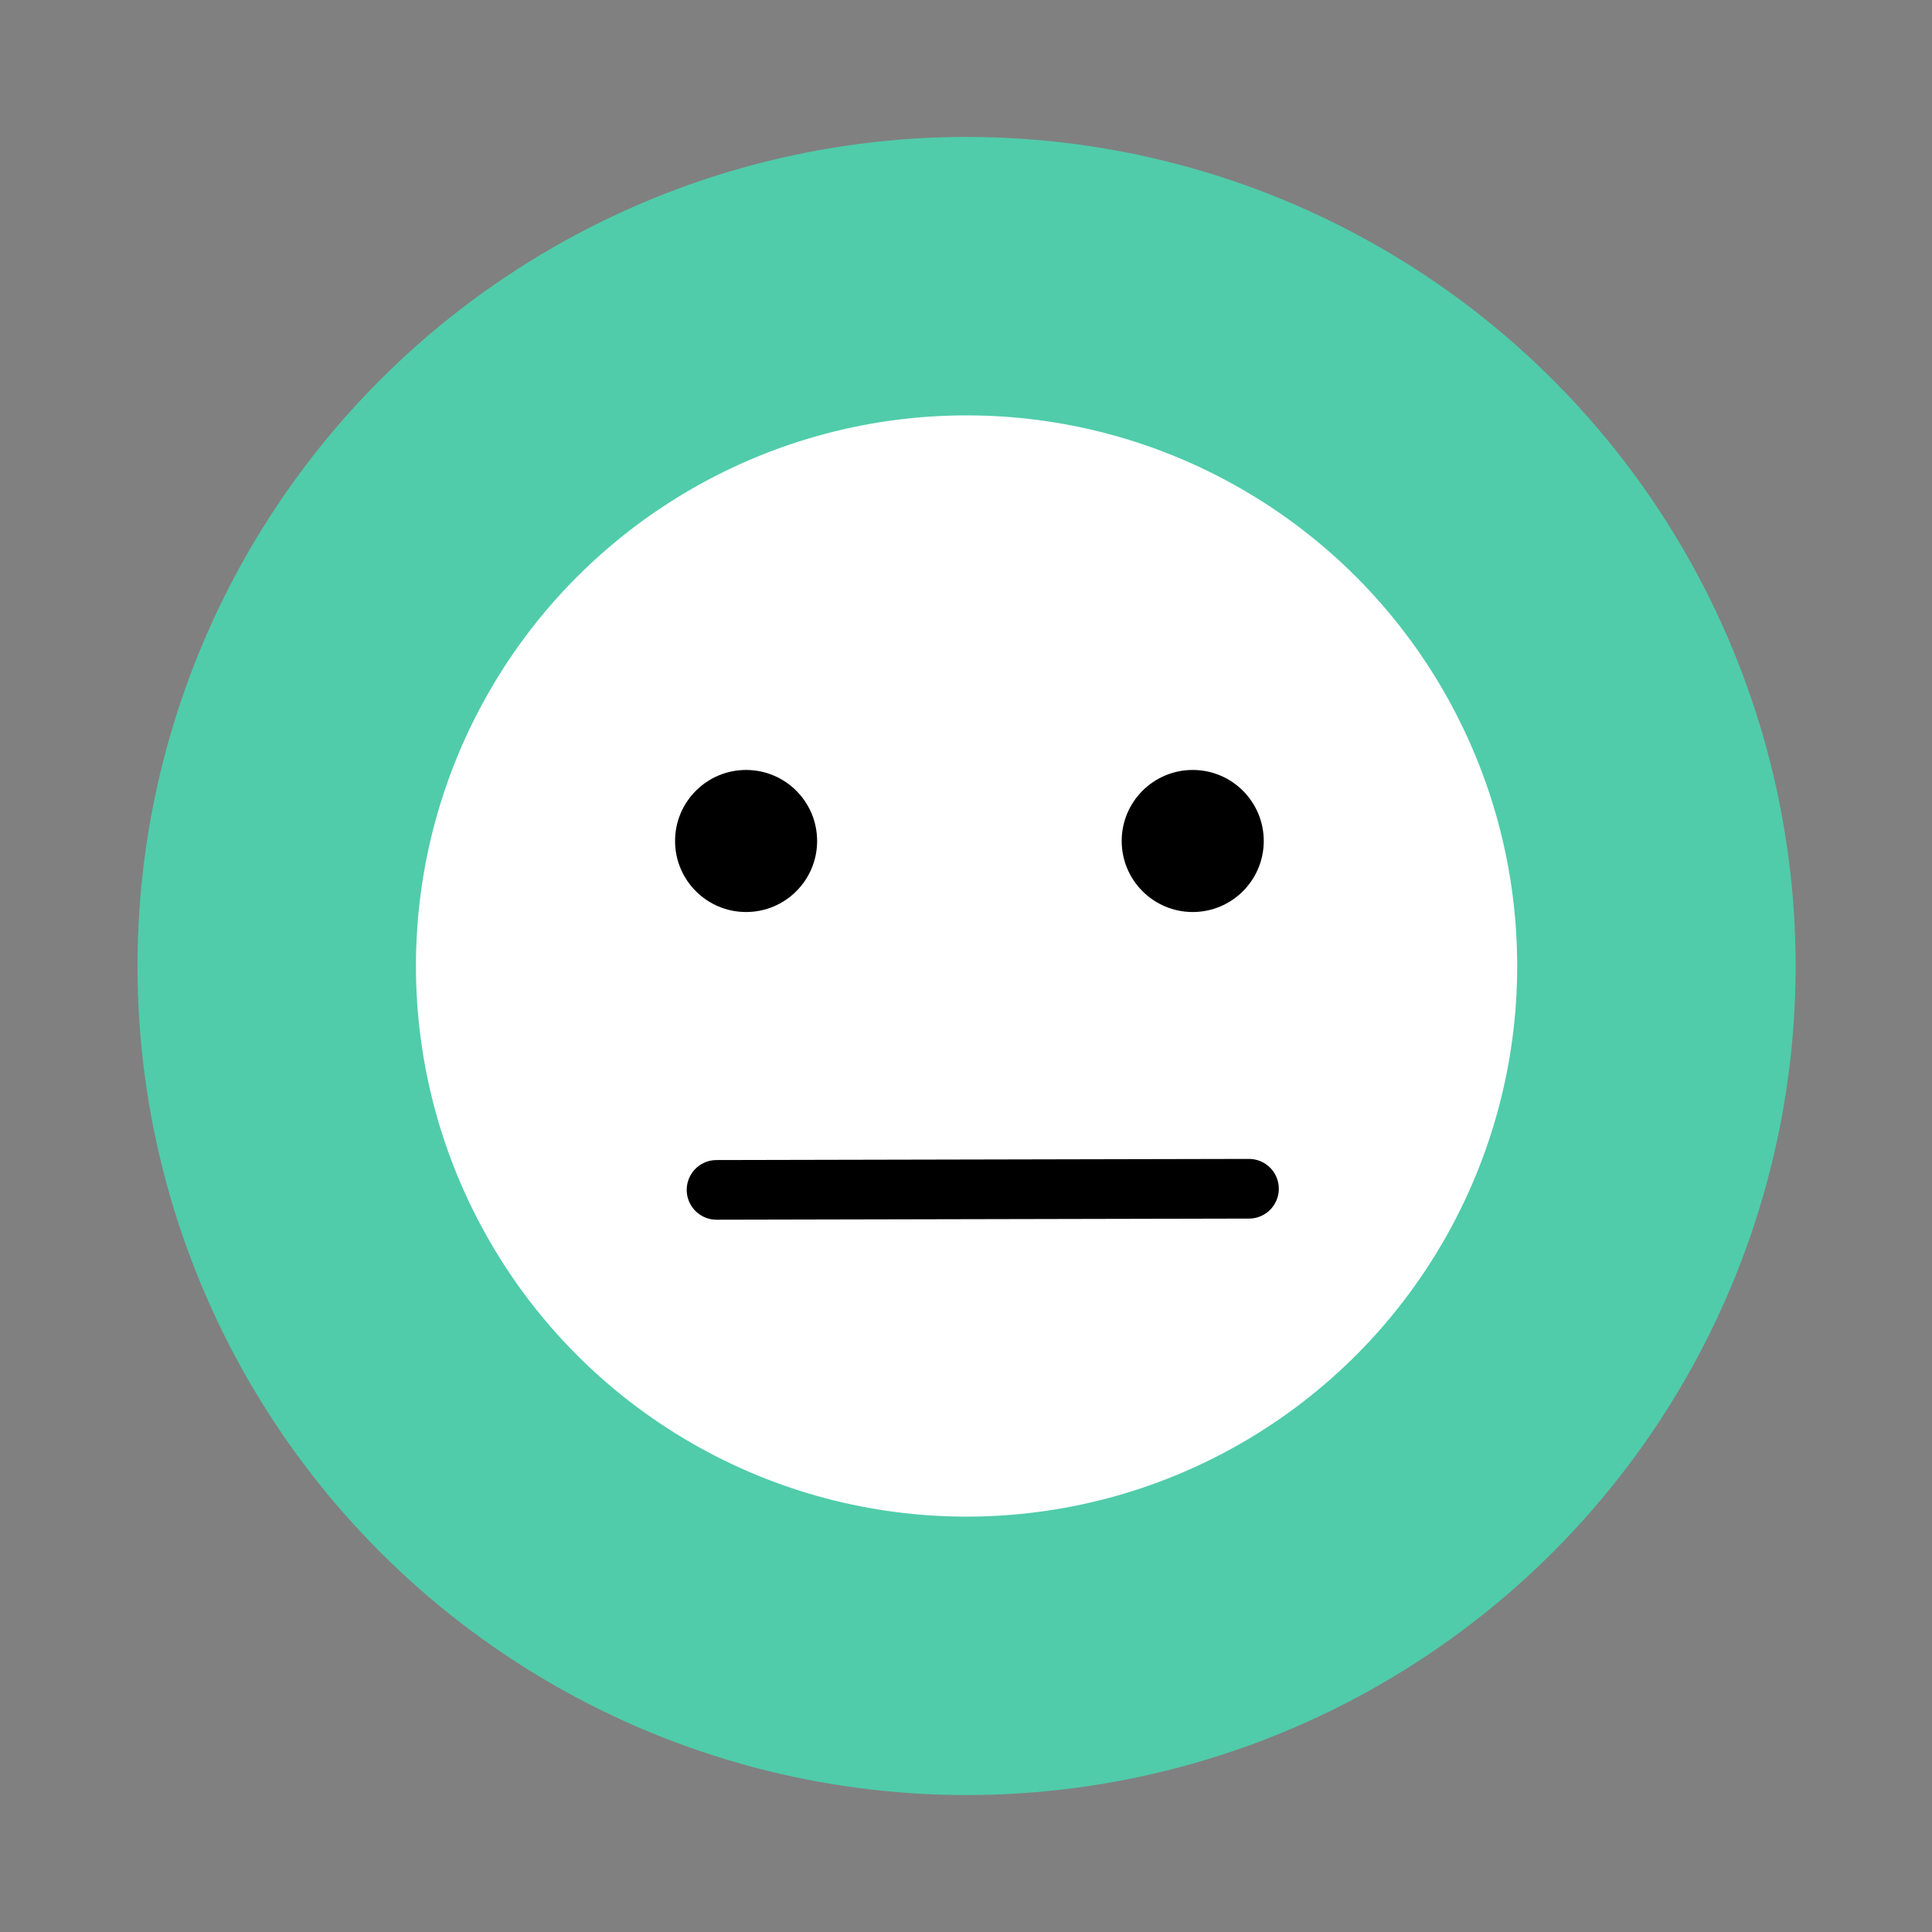 <svg id="Calque_1" data-name="Calque 1" xmlns="http://www.w3.org/2000/svg" viewBox="0 0 34 34"><rect x="0" y="0" width="34" height="34" fill="#808080" stroke="none"/><defs><style>.cls-1{fill:#fff;stroke:#50ccaa;stroke-miterlimit:10;stroke-width:4.9px;}.cls-2{fill:none;stroke:#000;stroke-linecap:round;stroke-linejoin:round;stroke-width:1.05px;}</style></defs><circle class="cls-1" cx="17.01" cy="17" r="12.14"/><circle cx="20.99" cy="14.8" r="1.25"/><circle cx="13.13" cy="14.8" r="1.25"/><line class="cls-2" x1="12.61" y1="20.94" x2="21.98" y2="20.92"/></svg>